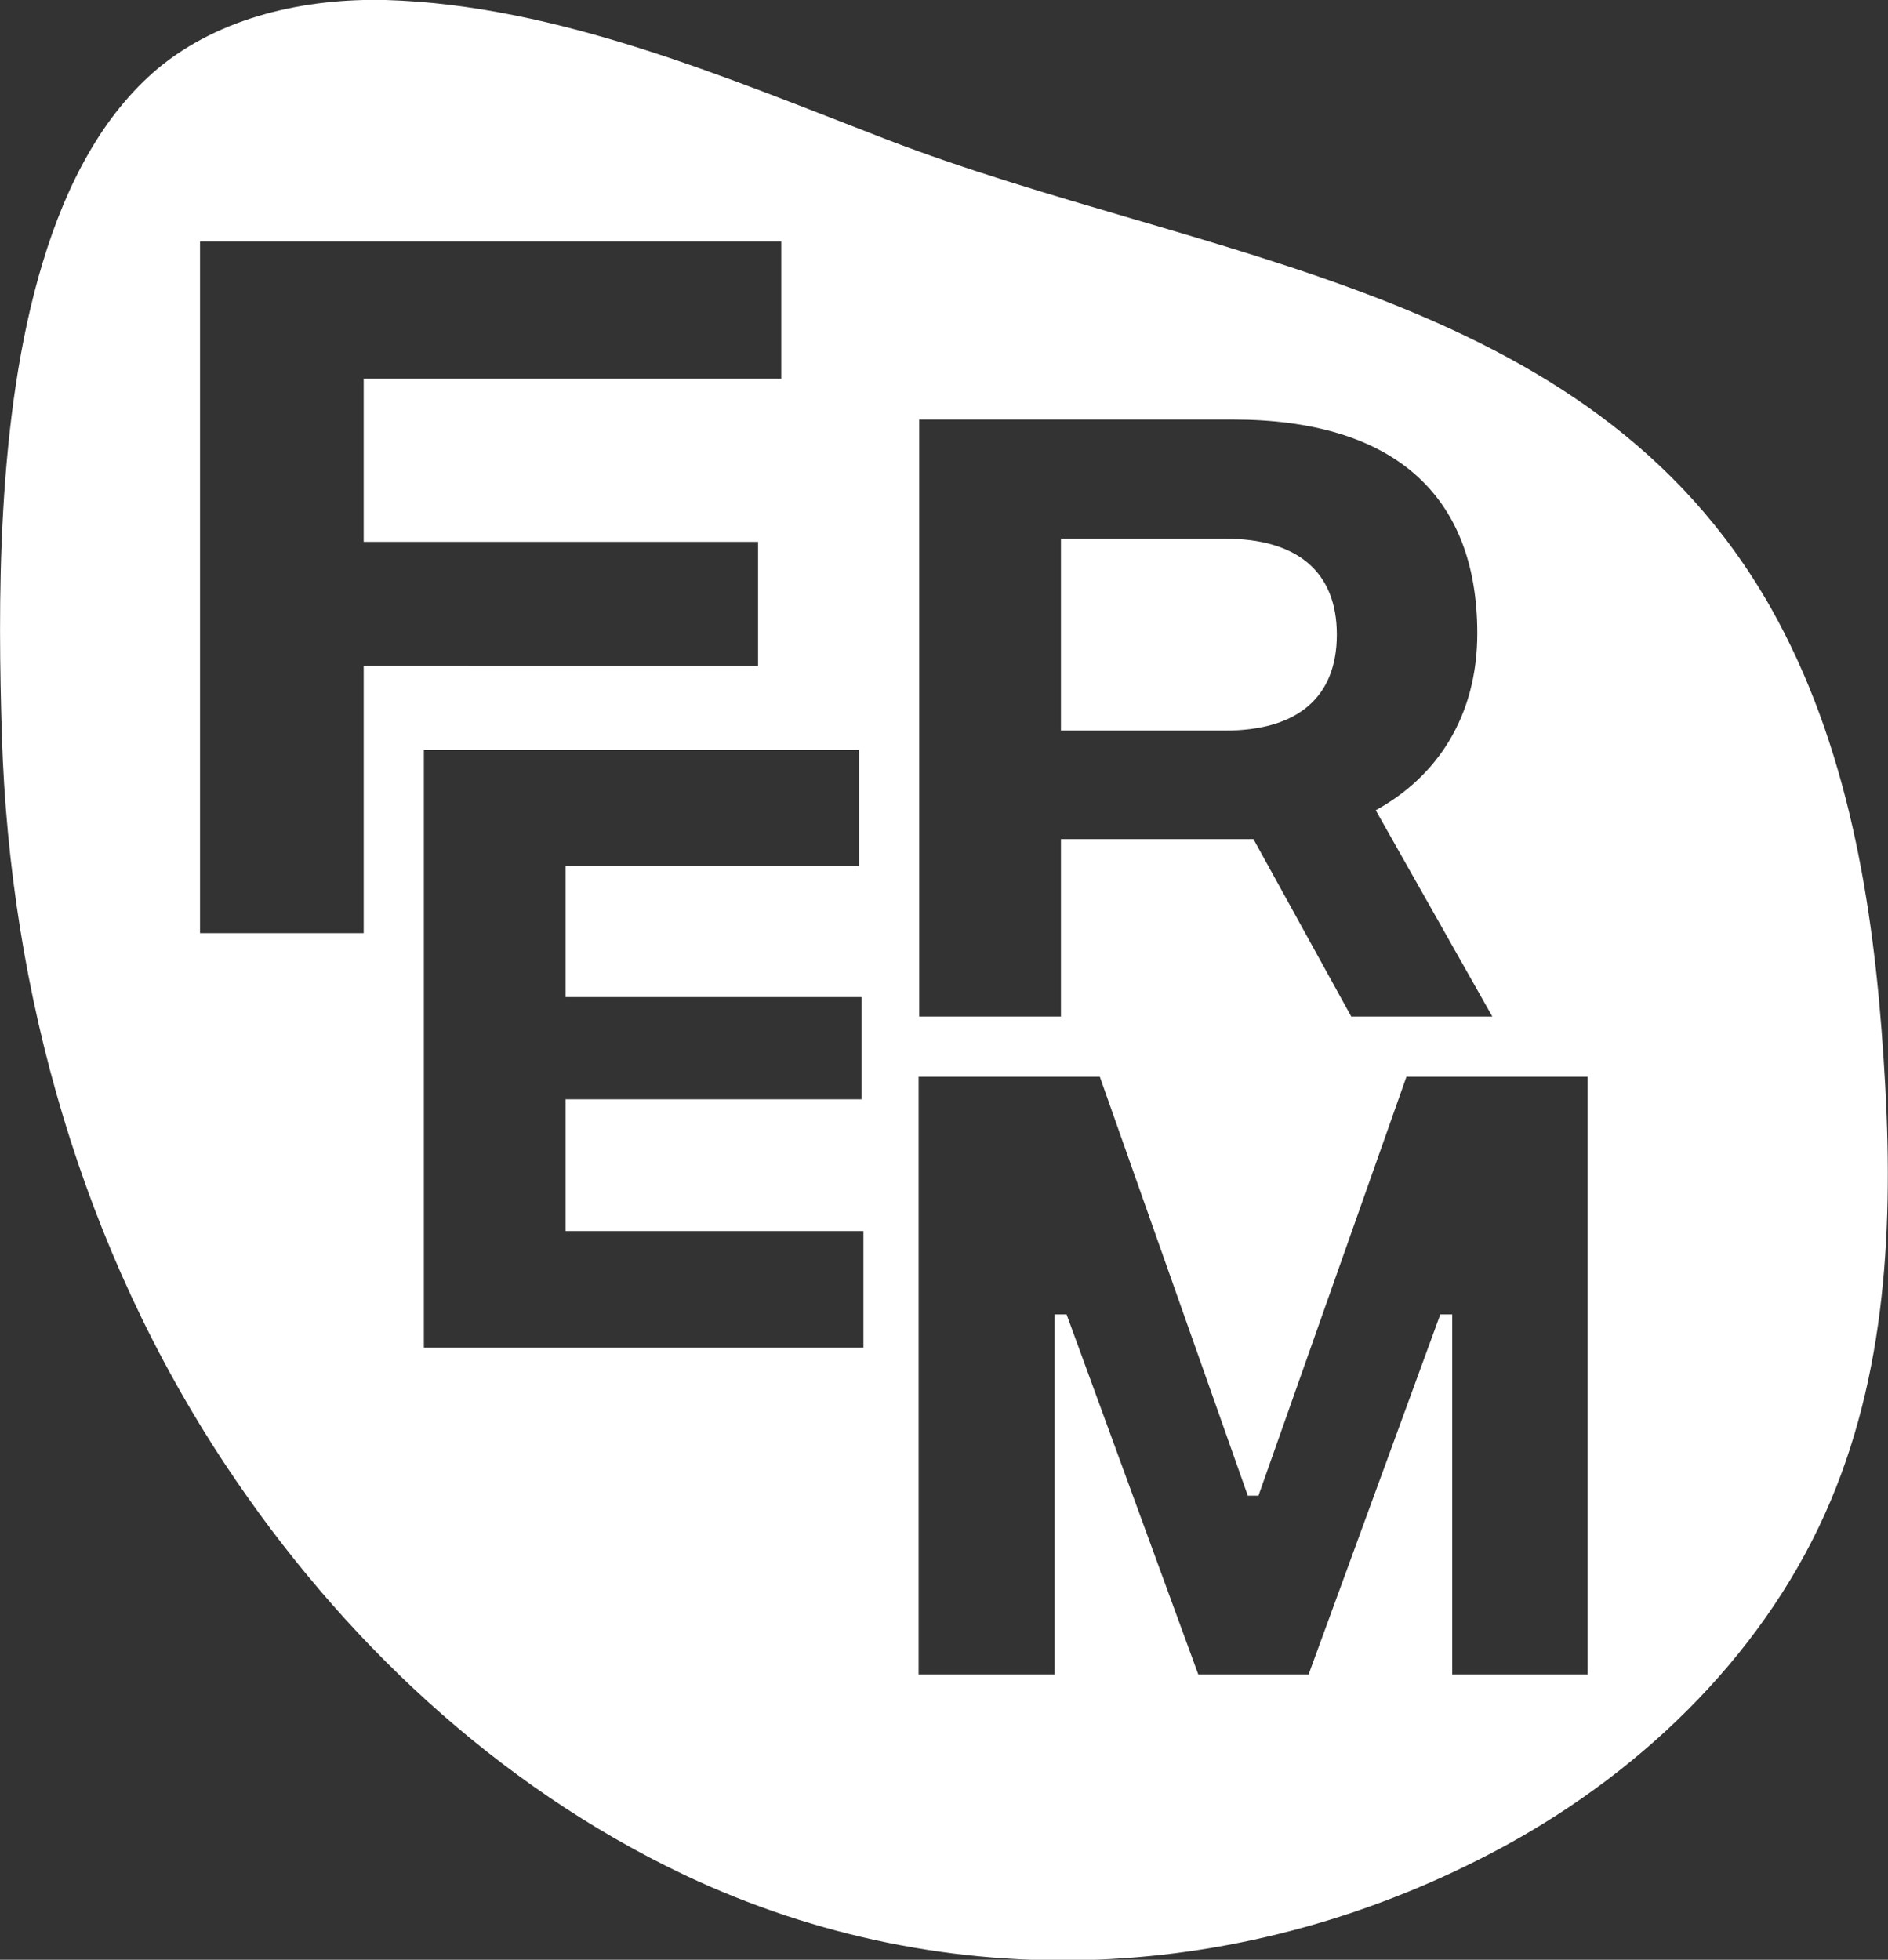 <?xml version="1.0" encoding="utf-8"?>
<!-- Generator: Adobe Illustrator 28.3.0, SVG Export Plug-In . SVG Version: 6.00 Build 0)  -->
<svg version="1.1" id="Laag_1" xmlns="http://www.w3.org/2000/svg" xmlns:xlink="http://www.w3.org/1999/xlink" x="0px" y="0px"
	 viewBox="0 0 301.1 312.5" style="enable-background:new 0 0 301.1 312.5;" xml:space="preserve">
<rect x="0" y="0" width="301.1" height="312.5" fill="#333333" stroke="none"/>
<style type="text/css">
	.st0{fill:#FFFFFF;}
</style>
<g>
	<path class="st0" d="M253.3,267h-21.7v-57.4h-1.9l-21,57.4h-17.6l-21-57.4h-1.9V267h-21.7v-95.3h28.9l23.6,66.8h1.7l23.6-66.8h28.9
		V267z M146.6,66.9h50c25.5,0,39,11.9,39,34.1c0,13.3-6.5,22.9-16.2,28.2l18.6,32.9h-22.5l-15.6-28.3h-30.7v28.3h-22.6V66.9z
		 M137.7,214.9H67.6v-95.3h69.4v18.5H90.2V159h47.2v16.3H90.2v21h47.5V214.9z M58,106.3v42.5H31.9V38.5h92.7v21.9H58v26h62.9v19.8
		H58z M300.4,168.9c-1.6-24.9-5.7-50.2-18-72c-29.1-51.3-90.5-55.2-141.1-74.7C116.1,12.5,89,0.8,61.5,0
		C48.6-0.3,35.1,2.7,25.2,10.9c-8.8,7.4-14.6,18.4-18.4,31c-7.5,24.7-7.1,55.4-6.5,75.5c1.3,41.1,12.8,81.8,35.8,116.4
		c18.2,27.4,43,50.9,73.1,65.2c42.1,19.9,89.8,17.6,130.7-4.6c22.8-12.4,42.2-31.6,52.1-55.2C301.3,217.1,302,192.6,300.4,168.9"/>
	<path class="st0" d="M213.2,101.2c0-10.1-6.4-15.3-17.8-15.3h-26.2v30.6h26.2C206.8,116.5,213.2,111.3,213.2,101.2"/>
</g>
</svg>
